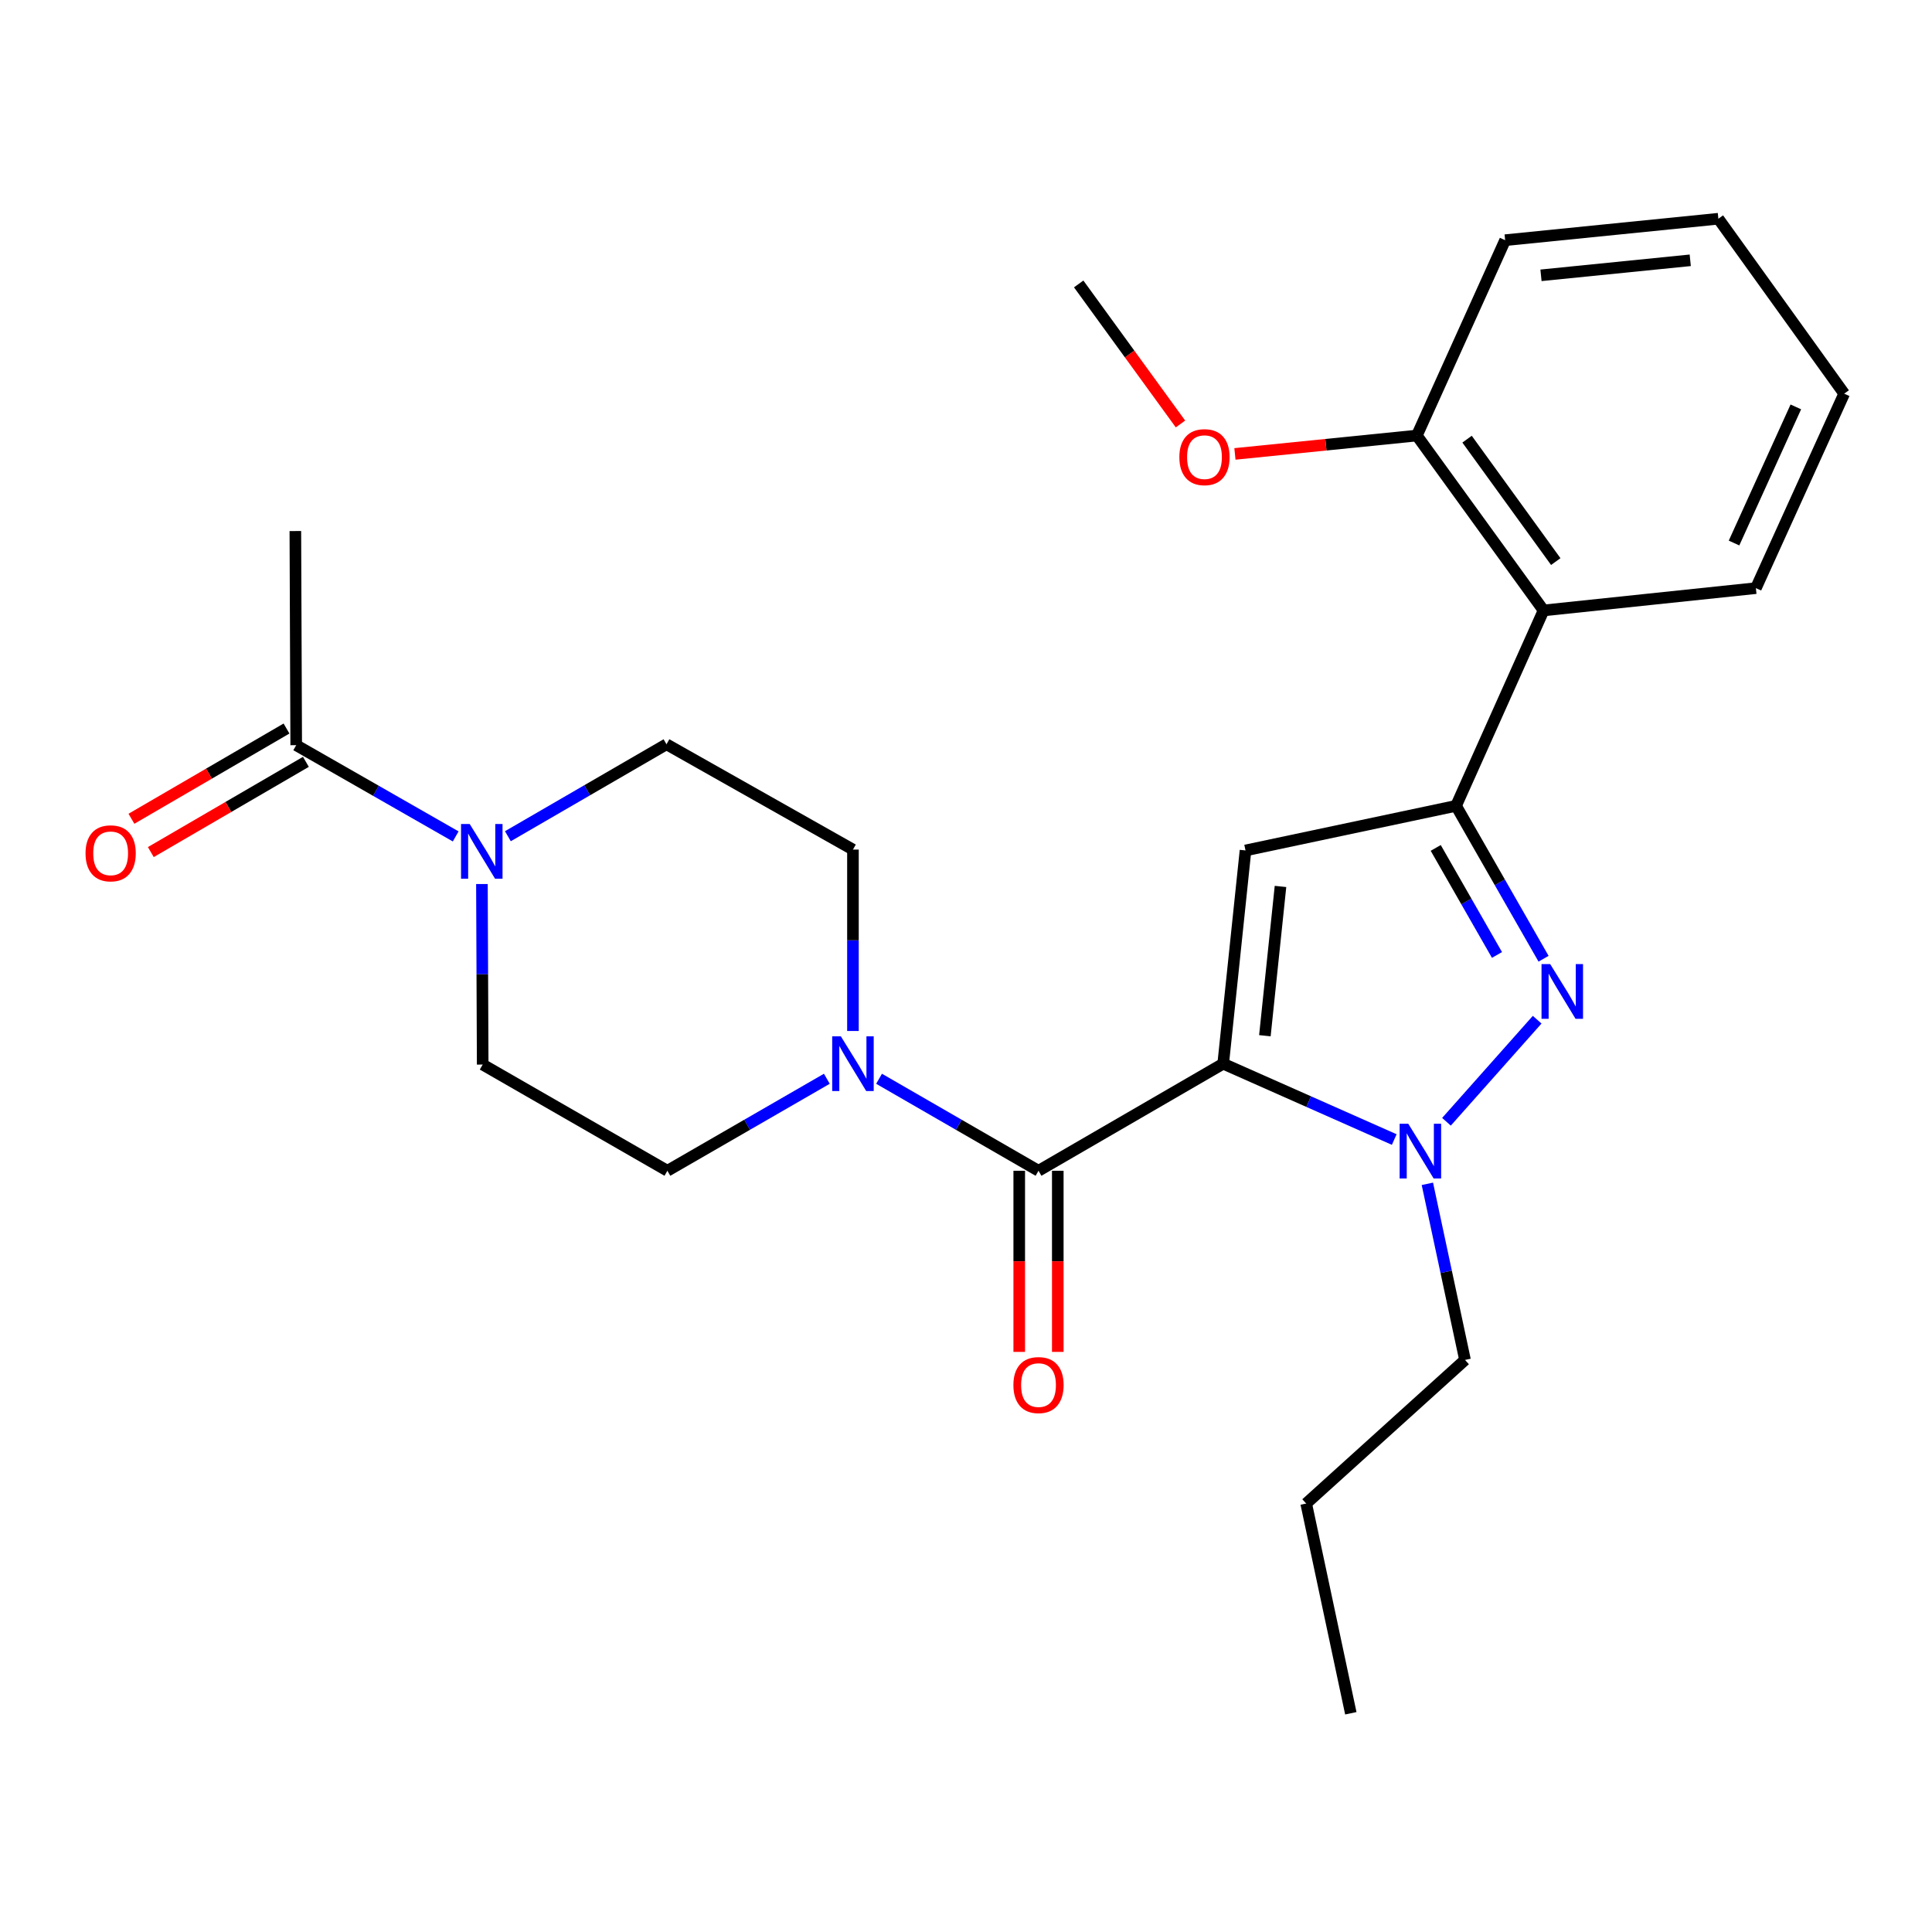 <?xml version='1.0' encoding='iso-8859-1'?>
<svg version='1.1' baseProfile='full'
              xmlns='http://www.w3.org/2000/svg'
                      xmlns:rdkit='http://www.rdkit.org/xml'
                      xmlns:xlink='http://www.w3.org/1999/xlink'
                  xml:space='preserve'
width='1000px' height='1000px' viewBox='0 0 1000 1000'>
<!-- END OF HEADER -->
<rect style='opacity:1.0;fill:#FFFFFF;stroke:none' width='1000' height='1000' x='0' y='0'> </rect>
<path class='bond-0' d='M 633.123,550.567 L 644.673,440.189' style='fill:none;fill-rule:evenodd;stroke:#000000;stroke-width:6px;stroke-linecap:butt;stroke-linejoin:miter;stroke-opacity:1' />
<path class='bond-0' d='M 654.699,536.086 L 662.783,458.822' style='fill:none;fill-rule:evenodd;stroke:#000000;stroke-width:6px;stroke-linecap:butt;stroke-linejoin:miter;stroke-opacity:1' />
<path class='bond-1' d='M 633.123,550.567 L 677.389,570.195' style='fill:none;fill-rule:evenodd;stroke:#000000;stroke-width:6px;stroke-linecap:butt;stroke-linejoin:miter;stroke-opacity:1' />
<path class='bond-1' d='M 677.389,570.195 L 721.656,589.824' style='fill:none;fill-rule:evenodd;stroke:#0000FF;stroke-width:6px;stroke-linecap:butt;stroke-linejoin:miter;stroke-opacity:1' />
<path class='bond-4' d='M 633.123,550.567 L 537.532,605.988' style='fill:none;fill-rule:evenodd;stroke:#000000;stroke-width:6px;stroke-linecap:butt;stroke-linejoin:miter;stroke-opacity:1' />
<path class='bond-3' d='M 644.673,440.189 L 753.653,417.1' style='fill:none;fill-rule:evenodd;stroke:#000000;stroke-width:6px;stroke-linecap:butt;stroke-linejoin:miter;stroke-opacity:1' />
<path class='bond-2' d='M 748.691,580.626 L 795.636,527.794' style='fill:none;fill-rule:evenodd;stroke:#0000FF;stroke-width:6px;stroke-linecap:butt;stroke-linejoin:miter;stroke-opacity:1' />
<path class='bond-16' d='M 738.804,612.747 L 748.545,658.321' style='fill:none;fill-rule:evenodd;stroke:#0000FF;stroke-width:6px;stroke-linecap:butt;stroke-linejoin:miter;stroke-opacity:1' />
<path class='bond-16' d='M 748.545,658.321 L 758.287,703.896' style='fill:none;fill-rule:evenodd;stroke:#000000;stroke-width:6px;stroke-linecap:butt;stroke-linejoin:miter;stroke-opacity:1' />
<path class='bond-26' d='M 798.944,496.241 L 776.299,456.671' style='fill:none;fill-rule:evenodd;stroke:#0000FF;stroke-width:6px;stroke-linecap:butt;stroke-linejoin:miter;stroke-opacity:1' />
<path class='bond-26' d='M 776.299,456.671 L 753.653,417.1' style='fill:none;fill-rule:evenodd;stroke:#000000;stroke-width:6px;stroke-linecap:butt;stroke-linejoin:miter;stroke-opacity:1' />
<path class='bond-26' d='M 774.834,494.28 L 758.982,466.581' style='fill:none;fill-rule:evenodd;stroke:#0000FF;stroke-width:6px;stroke-linecap:butt;stroke-linejoin:miter;stroke-opacity:1' />
<path class='bond-26' d='M 758.982,466.581 L 743.131,438.882' style='fill:none;fill-rule:evenodd;stroke:#000000;stroke-width:6px;stroke-linecap:butt;stroke-linejoin:miter;stroke-opacity:1' />
<path class='bond-7' d='M 753.653,417.1 L 798.944,315.956' style='fill:none;fill-rule:evenodd;stroke:#000000;stroke-width:6px;stroke-linecap:butt;stroke-linejoin:miter;stroke-opacity:1' />
<path class='bond-5' d='M 537.532,605.988 L 496.265,582.176' style='fill:none;fill-rule:evenodd;stroke:#000000;stroke-width:6px;stroke-linecap:butt;stroke-linejoin:miter;stroke-opacity:1' />
<path class='bond-5' d='M 496.265,582.176 L 454.998,558.364' style='fill:none;fill-rule:evenodd;stroke:#0000FF;stroke-width:6px;stroke-linecap:butt;stroke-linejoin:miter;stroke-opacity:1' />
<path class='bond-9' d='M 527.556,605.988 L 527.556,652.864' style='fill:none;fill-rule:evenodd;stroke:#000000;stroke-width:6px;stroke-linecap:butt;stroke-linejoin:miter;stroke-opacity:1' />
<path class='bond-9' d='M 527.556,652.864 L 527.556,699.74' style='fill:none;fill-rule:evenodd;stroke:#FF0000;stroke-width:6px;stroke-linecap:butt;stroke-linejoin:miter;stroke-opacity:1' />
<path class='bond-9' d='M 547.508,605.988 L 547.508,652.864' style='fill:none;fill-rule:evenodd;stroke:#000000;stroke-width:6px;stroke-linecap:butt;stroke-linejoin:miter;stroke-opacity:1' />
<path class='bond-9' d='M 547.508,652.864 L 547.508,699.74' style='fill:none;fill-rule:evenodd;stroke:#FF0000;stroke-width:6px;stroke-linecap:butt;stroke-linejoin:miter;stroke-opacity:1' />
<path class='bond-10' d='M 441.486,533.636 L 441.486,486.691' style='fill:none;fill-rule:evenodd;stroke:#0000FF;stroke-width:6px;stroke-linecap:butt;stroke-linejoin:miter;stroke-opacity:1' />
<path class='bond-10' d='M 441.486,486.691 L 441.486,439.746' style='fill:none;fill-rule:evenodd;stroke:#000000;stroke-width:6px;stroke-linecap:butt;stroke-linejoin:miter;stroke-opacity:1' />
<path class='bond-11' d='M 427.974,558.364 L 386.707,582.176' style='fill:none;fill-rule:evenodd;stroke:#0000FF;stroke-width:6px;stroke-linecap:butt;stroke-linejoin:miter;stroke-opacity:1' />
<path class='bond-11' d='M 386.707,582.176 L 345.441,605.988' style='fill:none;fill-rule:evenodd;stroke:#000000;stroke-width:6px;stroke-linecap:butt;stroke-linejoin:miter;stroke-opacity:1' />
<path class='bond-6' d='M 249.444,457.574 L 249.641,504.297' style='fill:none;fill-rule:evenodd;stroke:#0000FF;stroke-width:6px;stroke-linecap:butt;stroke-linejoin:miter;stroke-opacity:1' />
<path class='bond-6' d='M 249.641,504.297 L 249.838,551.021' style='fill:none;fill-rule:evenodd;stroke:#000000;stroke-width:6px;stroke-linecap:butt;stroke-linejoin:miter;stroke-opacity:1' />
<path class='bond-8' d='M 235.866,432.929 L 194.591,409.319' style='fill:none;fill-rule:evenodd;stroke:#0000FF;stroke-width:6px;stroke-linecap:butt;stroke-linejoin:miter;stroke-opacity:1' />
<path class='bond-8' d='M 194.591,409.319 L 153.316,385.71' style='fill:none;fill-rule:evenodd;stroke:#000000;stroke-width:6px;stroke-linecap:butt;stroke-linejoin:miter;stroke-opacity:1' />
<path class='bond-27' d='M 262.876,432.827 L 303.925,409.03' style='fill:none;fill-rule:evenodd;stroke:#0000FF;stroke-width:6px;stroke-linecap:butt;stroke-linejoin:miter;stroke-opacity:1' />
<path class='bond-27' d='M 303.925,409.03 L 344.975,385.233' style='fill:none;fill-rule:evenodd;stroke:#000000;stroke-width:6px;stroke-linecap:butt;stroke-linejoin:miter;stroke-opacity:1' />
<path class='bond-14' d='M 798.944,315.956 L 733.358,225.442' style='fill:none;fill-rule:evenodd;stroke:#000000;stroke-width:6px;stroke-linecap:butt;stroke-linejoin:miter;stroke-opacity:1' />
<path class='bond-14' d='M 805.262,290.672 L 759.352,227.312' style='fill:none;fill-rule:evenodd;stroke:#000000;stroke-width:6px;stroke-linecap:butt;stroke-linejoin:miter;stroke-opacity:1' />
<path class='bond-18' d='M 798.944,315.956 L 908.845,304.417' style='fill:none;fill-rule:evenodd;stroke:#000000;stroke-width:6px;stroke-linecap:butt;stroke-linejoin:miter;stroke-opacity:1' />
<path class='bond-15' d='M 148.299,377.087 L 108.165,400.44' style='fill:none;fill-rule:evenodd;stroke:#000000;stroke-width:6px;stroke-linecap:butt;stroke-linejoin:miter;stroke-opacity:1' />
<path class='bond-15' d='M 108.165,400.44 L 68.032,423.793' style='fill:none;fill-rule:evenodd;stroke:#FF0000;stroke-width:6px;stroke-linecap:butt;stroke-linejoin:miter;stroke-opacity:1' />
<path class='bond-15' d='M 158.333,394.332 L 118.2,417.685' style='fill:none;fill-rule:evenodd;stroke:#000000;stroke-width:6px;stroke-linecap:butt;stroke-linejoin:miter;stroke-opacity:1' />
<path class='bond-15' d='M 118.2,417.685 L 78.066,441.038' style='fill:none;fill-rule:evenodd;stroke:#FF0000;stroke-width:6px;stroke-linecap:butt;stroke-linejoin:miter;stroke-opacity:1' />
<path class='bond-19' d='M 153.316,385.71 L 152.873,274.867' style='fill:none;fill-rule:evenodd;stroke:#000000;stroke-width:6px;stroke-linecap:butt;stroke-linejoin:miter;stroke-opacity:1' />
<path class='bond-13' d='M 441.486,439.746 L 344.975,385.233' style='fill:none;fill-rule:evenodd;stroke:#000000;stroke-width:6px;stroke-linecap:butt;stroke-linejoin:miter;stroke-opacity:1' />
<path class='bond-12' d='M 345.441,605.988 L 249.838,551.021' style='fill:none;fill-rule:evenodd;stroke:#000000;stroke-width:6px;stroke-linecap:butt;stroke-linejoin:miter;stroke-opacity:1' />
<path class='bond-17' d='M 733.358,225.442 L 686.278,230.194' style='fill:none;fill-rule:evenodd;stroke:#000000;stroke-width:6px;stroke-linecap:butt;stroke-linejoin:miter;stroke-opacity:1' />
<path class='bond-17' d='M 686.278,230.194 L 639.197,234.946' style='fill:none;fill-rule:evenodd;stroke:#FF0000;stroke-width:6px;stroke-linecap:butt;stroke-linejoin:miter;stroke-opacity:1' />
<path class='bond-20' d='M 733.358,225.442 L 779.059,124.32' style='fill:none;fill-rule:evenodd;stroke:#000000;stroke-width:6px;stroke-linecap:butt;stroke-linejoin:miter;stroke-opacity:1' />
<path class='bond-22' d='M 758.287,703.896 L 676.085,778.227' style='fill:none;fill-rule:evenodd;stroke:#000000;stroke-width:6px;stroke-linecap:butt;stroke-linejoin:miter;stroke-opacity:1' />
<path class='bond-21' d='M 611.014,219.449 L 584.67,183.207' style='fill:none;fill-rule:evenodd;stroke:#FF0000;stroke-width:6px;stroke-linecap:butt;stroke-linejoin:miter;stroke-opacity:1' />
<path class='bond-21' d='M 584.67,183.207 L 558.326,146.965' style='fill:none;fill-rule:evenodd;stroke:#000000;stroke-width:6px;stroke-linecap:butt;stroke-linejoin:miter;stroke-opacity:1' />
<path class='bond-23' d='M 908.845,304.417 L 954.545,203.761' style='fill:none;fill-rule:evenodd;stroke:#000000;stroke-width:6px;stroke-linecap:butt;stroke-linejoin:miter;stroke-opacity:1' />
<path class='bond-23' d='M 897.533,281.071 L 929.523,210.611' style='fill:none;fill-rule:evenodd;stroke:#000000;stroke-width:6px;stroke-linecap:butt;stroke-linejoin:miter;stroke-opacity:1' />
<path class='bond-28' d='M 779.059,124.32 L 889.425,113.213' style='fill:none;fill-rule:evenodd;stroke:#000000;stroke-width:6px;stroke-linecap:butt;stroke-linejoin:miter;stroke-opacity:1' />
<path class='bond-28' d='M 797.611,142.505 L 874.868,134.731' style='fill:none;fill-rule:evenodd;stroke:#000000;stroke-width:6px;stroke-linecap:butt;stroke-linejoin:miter;stroke-opacity:1' />
<path class='bond-24' d='M 676.085,778.227 L 699.185,886.787' style='fill:none;fill-rule:evenodd;stroke:#000000;stroke-width:6px;stroke-linecap:butt;stroke-linejoin:miter;stroke-opacity:1' />
<path class='bond-25' d='M 954.545,203.761 L 889.425,113.213' style='fill:none;fill-rule:evenodd;stroke:#000000;stroke-width:6px;stroke-linecap:butt;stroke-linejoin:miter;stroke-opacity:1' />
<path  class='atom-2' d='M 728.927 581.664
L 738.207 596.664
Q 739.127 598.144, 740.607 600.824
Q 742.087 603.504, 742.167 603.664
L 742.167 581.664
L 745.927 581.664
L 745.927 609.984
L 742.047 609.984
L 732.087 593.584
Q 730.927 591.664, 729.687 589.464
Q 728.487 587.264, 728.127 586.584
L 728.127 609.984
L 724.447 609.984
L 724.447 581.664
L 728.927 581.664
' fill='#0000FF'/>
<path  class='atom-3' d='M 802.372 499.008
L 811.652 514.008
Q 812.572 515.488, 814.052 518.168
Q 815.532 520.848, 815.612 521.008
L 815.612 499.008
L 819.372 499.008
L 819.372 527.328
L 815.492 527.328
L 805.532 510.928
Q 804.372 509.008, 803.132 506.808
Q 801.932 504.608, 801.572 503.928
L 801.572 527.328
L 797.892 527.328
L 797.892 499.008
L 802.372 499.008
' fill='#0000FF'/>
<path  class='atom-6' d='M 435.226 536.407
L 444.506 551.407
Q 445.426 552.887, 446.906 555.567
Q 448.386 558.247, 448.466 558.407
L 448.466 536.407
L 452.226 536.407
L 452.226 564.727
L 448.346 564.727
L 438.386 548.327
Q 437.226 546.407, 435.986 544.207
Q 434.786 542.007, 434.426 541.327
L 434.426 564.727
L 430.746 564.727
L 430.746 536.407
L 435.226 536.407
' fill='#0000FF'/>
<path  class='atom-7' d='M 243.113 426.495
L 252.393 441.495
Q 253.313 442.975, 254.793 445.655
Q 256.273 448.335, 256.353 448.495
L 256.353 426.495
L 260.113 426.495
L 260.113 454.815
L 256.233 454.815
L 246.273 438.415
Q 245.113 436.495, 243.873 434.295
Q 242.673 432.095, 242.313 431.415
L 242.313 454.815
L 238.633 454.815
L 238.633 426.495
L 243.113 426.495
' fill='#0000FF'/>
<path  class='atom-10' d='M 524.532 716.911
Q 524.532 710.111, 527.892 706.311
Q 531.252 702.511, 537.532 702.511
Q 543.812 702.511, 547.172 706.311
Q 550.532 710.111, 550.532 716.911
Q 550.532 723.791, 547.132 727.711
Q 543.732 731.591, 537.532 731.591
Q 531.292 731.591, 527.892 727.711
Q 524.532 723.831, 524.532 716.911
M 537.532 728.391
Q 541.852 728.391, 544.172 725.511
Q 546.532 722.591, 546.532 716.911
Q 546.532 711.351, 544.172 708.551
Q 541.852 705.711, 537.532 705.711
Q 533.212 705.711, 530.852 708.511
Q 528.532 711.311, 528.532 716.911
Q 528.532 722.631, 530.852 725.511
Q 533.212 728.391, 537.532 728.391
' fill='#FF0000'/>
<path  class='atom-16' d='M 44.271 441.677
Q 44.271 434.877, 47.631 431.077
Q 50.991 427.277, 57.271 427.277
Q 63.551 427.277, 66.911 431.077
Q 70.271 434.877, 70.271 441.677
Q 70.271 448.557, 66.871 452.477
Q 63.471 456.357, 57.271 456.357
Q 51.031 456.357, 47.631 452.477
Q 44.271 448.597, 44.271 441.677
M 57.271 453.157
Q 61.591 453.157, 63.911 450.277
Q 66.271 447.357, 66.271 441.677
Q 66.271 436.117, 63.911 433.317
Q 61.591 430.477, 57.271 430.477
Q 52.951 430.477, 50.591 433.277
Q 48.271 436.077, 48.271 441.677
Q 48.271 447.397, 50.591 450.277
Q 52.951 453.157, 57.271 453.157
' fill='#FF0000'/>
<path  class='atom-18' d='M 610.435 236.617
Q 610.435 229.817, 613.795 226.017
Q 617.155 222.217, 623.435 222.217
Q 629.715 222.217, 633.075 226.017
Q 636.435 229.817, 636.435 236.617
Q 636.435 243.497, 633.035 247.417
Q 629.635 251.297, 623.435 251.297
Q 617.195 251.297, 613.795 247.417
Q 610.435 243.537, 610.435 236.617
M 623.435 248.097
Q 627.755 248.097, 630.075 245.217
Q 632.435 242.297, 632.435 236.617
Q 632.435 231.057, 630.075 228.257
Q 627.755 225.417, 623.435 225.417
Q 619.115 225.417, 616.755 228.217
Q 614.435 231.017, 614.435 236.617
Q 614.435 242.337, 616.755 245.217
Q 619.115 248.097, 623.435 248.097
' fill='#FF0000'/>
</svg>
